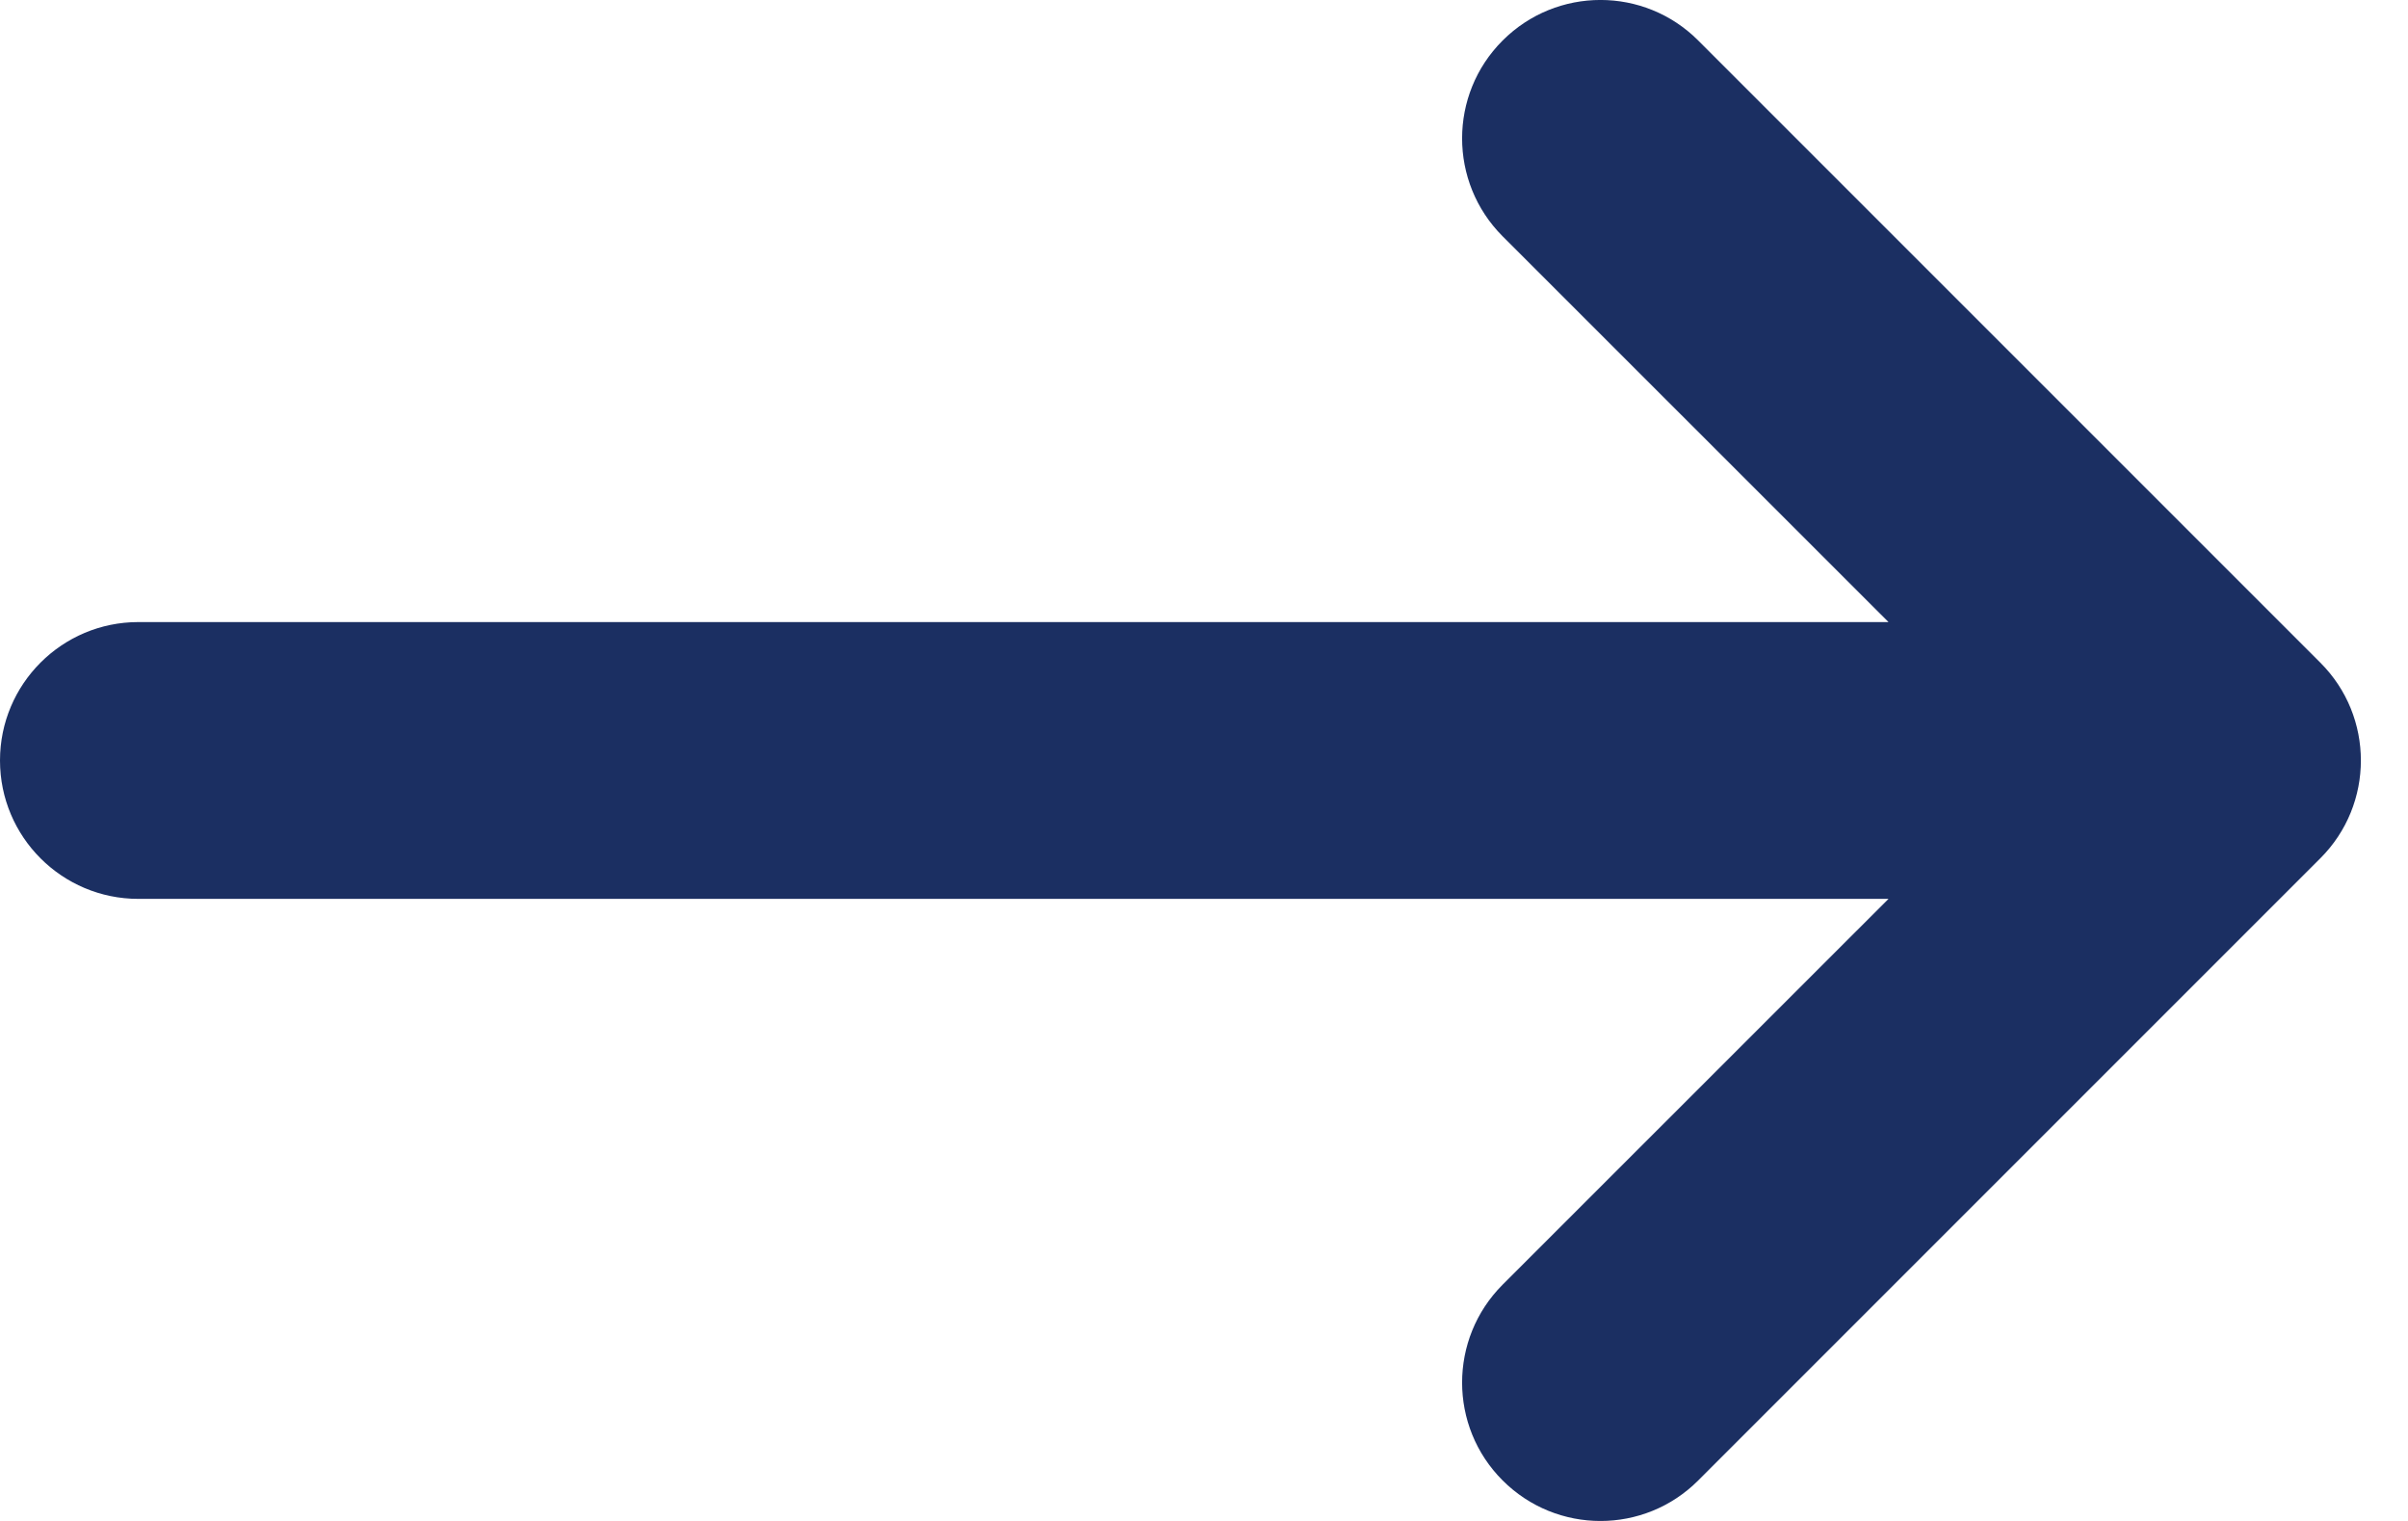 <?xml version="1.0" encoding="utf-8"?>
<svg width="19px" height="12px" viewBox="0 0 19 12" version="1.1" xmlns:xlink="http://www.w3.org/1999/xlink" xmlns="http://www.w3.org/2000/svg">
  <path d="M18.308 5.228L13.4 0.32C12.974 -0.107 12.283 -0.107 11.856 0.32C11.43 0.746 11.43 1.437 11.856 1.864L14.901 4.908L1.092 4.908C0.489 4.908 0 5.397 0 6C0 6.603 0.489 7.092 1.092 7.092L14.901 7.092L11.856 10.136C11.43 10.563 11.43 11.254 11.856 11.68C12.283 12.107 12.974 12.107 13.4 11.68L18.308 6.772C18.735 6.346 18.735 5.654 18.308 5.228" id="Fill-1" fill="#1B2F62" fill-rule="evenodd" stroke="none" />
</svg>